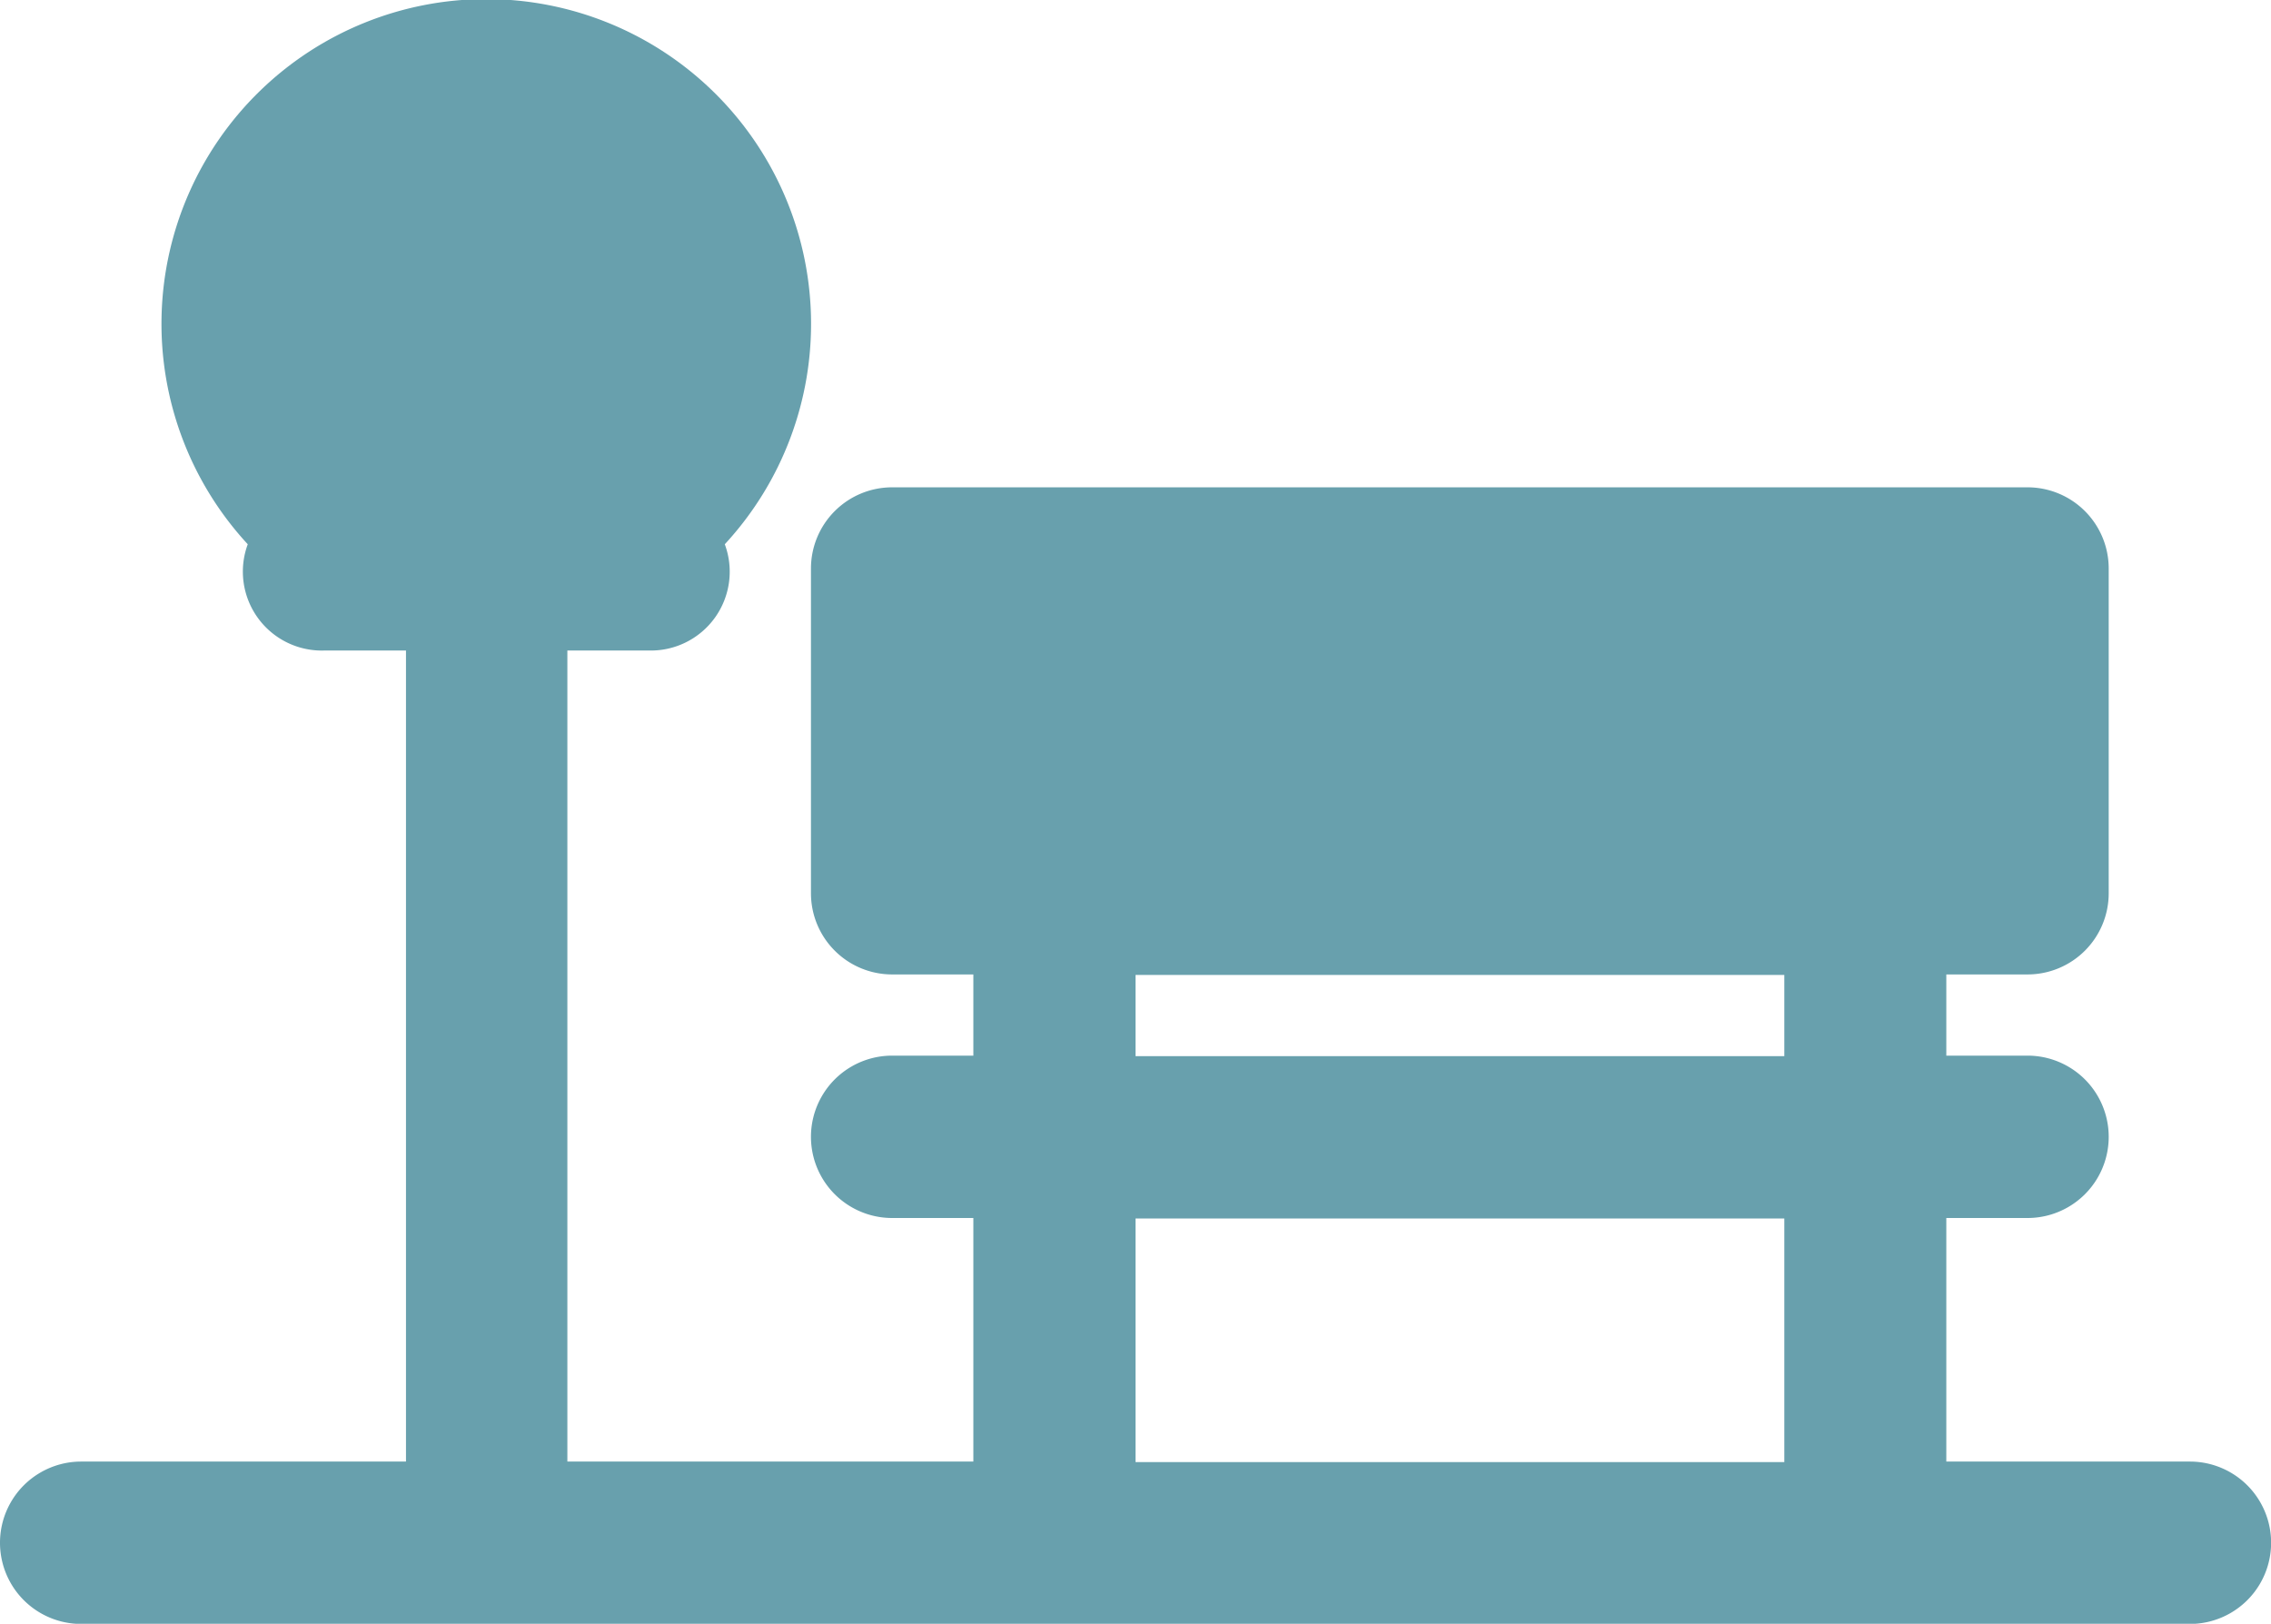 <svg xmlns="http://www.w3.org/2000/svg" width="22.375" height="16" viewBox="0 0 22.375 16"><defs><style>.a{fill:#68a0ad;}</style></defs><g transform="translate(-2 -5.978)"><g transform="translate(2 5.978)"><path class="a" d="M23.576,20.38h-2.4v-2.4h.8a.8.8,0,0,0,0-1.6h-.8v-.8h.8a.8.8,0,0,0,.8-.8v-3.2a.8.8,0,0,0-.8-.8H10.79a.8.8,0,0,0-.8.8v3.2a.8.8,0,0,0,.8.8h.8v.8h-.8a.8.8,0,1,0,0,1.6h.8v2.4h-4V12.388h.8a.777.777,0,0,0,.751-1.047,3.2,3.2,0,1,0-4.7,0A.778.778,0,0,0,5.2,12.388H6V20.38H2.8a.8.8,0,0,0,0,1.6H23.576a.8.8,0,1,0,0-1.6ZM13.188,15.585H19.58v.8H13.188Zm0,2.4H19.58v2.4H13.188Z" transform="translate(-2 -5.978)"/></g></g></svg>